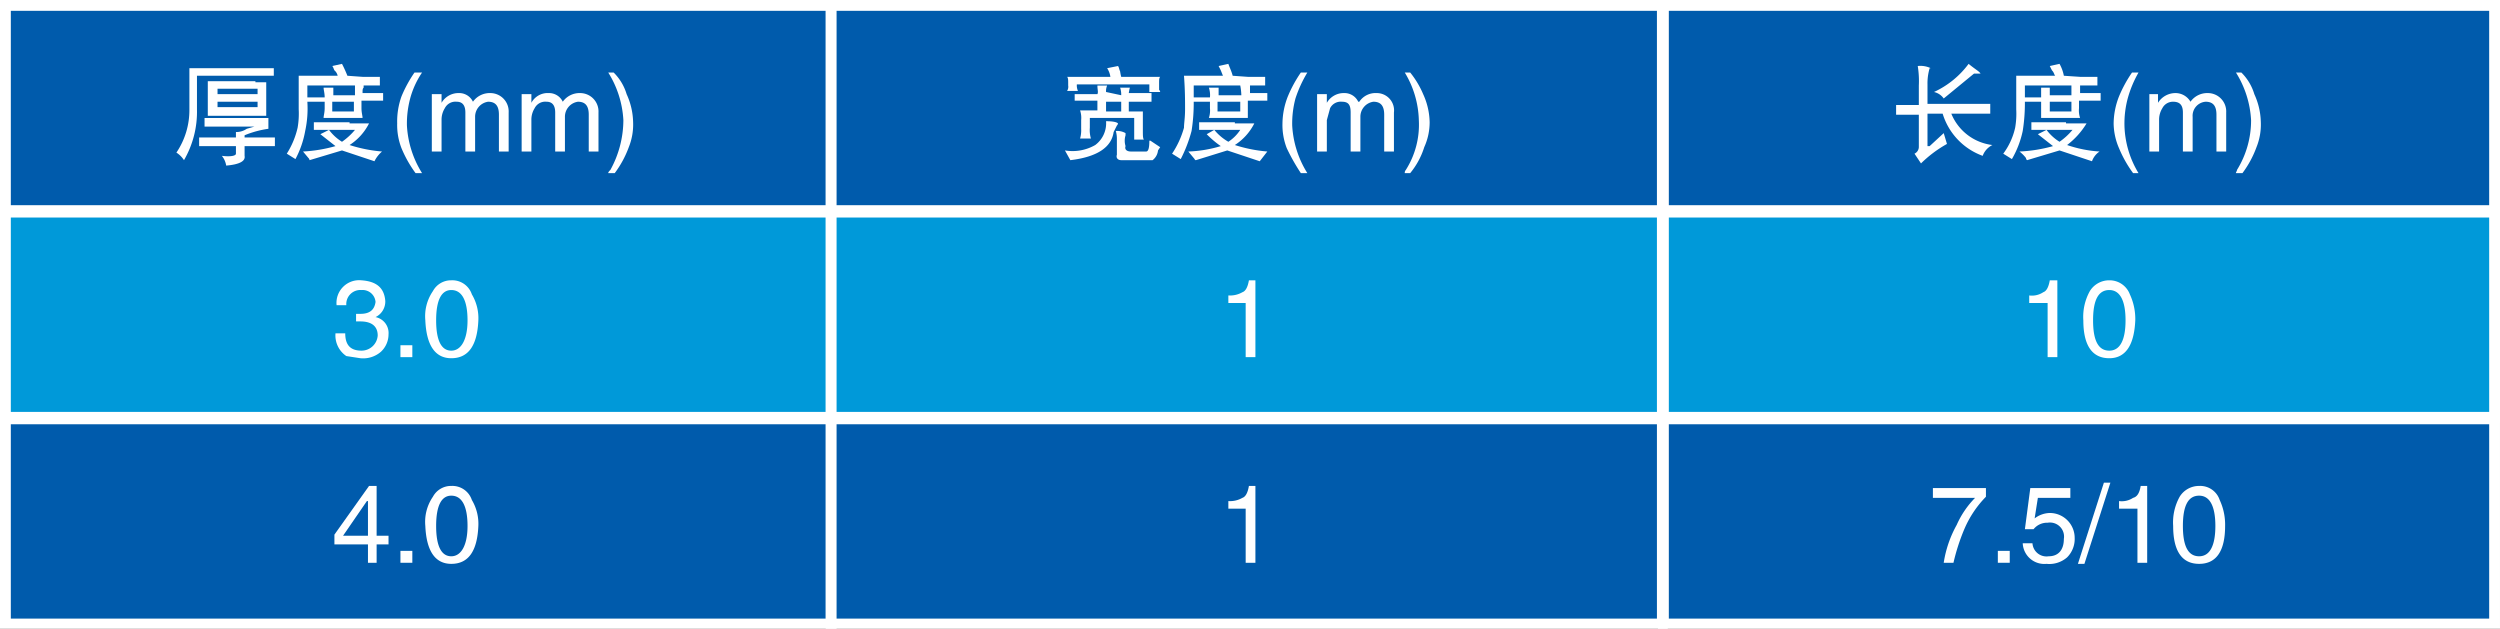<svg xmlns="http://www.w3.org/2000/svg" width="231" height="58.1" viewBox="0 0 231 58.1"><rect x="0" y="0" width="231" height="58.1" fill="#333333" stroke="none"/><defs><style>.a{fill:#005bac;}.a,.b{stroke:#fff;stroke-miterlimit:10;}.b{fill:#0099d9;}.c{fill:#fff;}</style></defs><rect class="a" x="0.5" y="0.5" width="76.3" height="18.96"/><rect class="b" x="0.5" y="19.6" width="76.3" height="18.96"/><rect class="a" x="0.5" y="38.7" width="76.3" height="18.96"/><rect class="a" x="76.8" y="0.5" width="76.8" height="18.96"/><rect class="b" x="76.8" y="19.6" width="76.8" height="18.96"/><rect class="a" x="76.8" y="38.7" width="76.8" height="18.96"/><rect class="a" x="153.7" y="0.5" width="76.8" height="18.96"/><rect class="b" x="153.7" y="19.6" width="76.8" height="18.96"/><rect class="a" x="153.7" y="38.7" width="76.8" height="18.96"/><path class="c" d="M29.2,10.3H22.1v3.1a8.9,8.9,0,0,1-1.2,4.7,2.3,2.3,0,0,0-.7-.7,7,7,0,0,0,1.2-4V9.6h7.8Zm-.5,4.9a9,9,0,0,0-2.2.6V16h2.8v.8H26.5v.9c.1.5-.5.8-1.7.9a1.9,1.9,0,0,0-.4-.9c.8.1,1.3,0,1.3-.2v-.7H22.3v-.8h3.4v-.5a1.7,1.7,0,0,0,1-.3l.7-.2H22.8v-.8h5.9Zm-1.2-4.3h1v3.1H23.1V10.8h4.4ZM24,12h3.7v-.5H24Zm0,1.2h3.7v-.5H24Z" transform="translate(-3.9 -3.3)"/><path class="c" d="M37.4,10.4H39v.8H32.3v1.1h1.6c0-.4-.1-.7-.1-.9h.9v.7h2v-.9h.8v.2c-.1.1-.1.2-.1.5h1.9v.7H37.3v.7c0,.4.1.7.1.9H33.8c0-.2.1-.5.1-.9v-.6H32.3a9.8,9.8,0,0,1-.2,2.7,8.8,8.8,0,0,1-.9,2.6l-.8-.5a7.7,7.7,0,0,0,1-2.4,7.6,7.6,0,0,0,.1-1.7V10.3h3.6a.9.9,0,0,0-.3-.5c-.1-.2-.1-.3-.2-.4l.9-.2a11.7,11.7,0,0,1,.5,1.1Zm-1.2,4.3H38a5.1,5.1,0,0,1-1.8,2,13.3,13.3,0,0,0,3,.6,2.8,2.8,0,0,0-.7.9l-3-1-3,.9a.3.3,0,0,0-.1-.2l-.5-.6a13.4,13.4,0,0,0,3-.5l-1.4-1.1.8-.4H32.9v-.7h3.3Zm-1.9.6a4.3,4.3,0,0,0,1.2,1.1,6,6,0,0,0,1.2-1.1Zm.3-1.7h2v-.9h-2Z" transform="translate(-3.9 -3.3)"/><path class="c" d="M42.9,10a7.9,7.9,0,0,0-1.1,2.4,9,9,0,0,0-.3,2.5,9.2,9.2,0,0,0,1.4,4.4h-.6A11,11,0,0,1,41,17a5.9,5.9,0,0,1-.4-2.3,6.9,6.9,0,0,1,.4-2.5A11.9,11.9,0,0,1,42.2,10Z" transform="translate(-3.9 -3.3)"/><path class="c" d="M43.8,12h.9v.8a1.8,1.8,0,0,1,1.6-.9,1.4,1.4,0,0,1,1.3.8h0a1.9,1.9,0,0,1,1.6-.8,1.7,1.7,0,0,1,1.7,1.8v3.6H50V13.9c0-.8-.3-1.2-1-1.2a1.4,1.4,0,0,0-1.2,1.4v3.2h-.9V13.7c0-.7-.3-1-.8-1a1.1,1.1,0,0,0-1.1.6,2,2,0,0,0-.3,1.1v2.9h-.9Z" transform="translate(-3.9 -3.3)"/><path class="c" d="M52.1,12H53v.8a1.7,1.7,0,0,1,1.6-.9,1.4,1.4,0,0,1,1.3.8h0a1.9,1.9,0,0,1,1.6-.8,1.7,1.7,0,0,1,1.7,1.8v3.6h-.9V13.9c0-.8-.3-1.2-1-1.2a1.4,1.4,0,0,0-1.2,1.4v3.2h-.9V13.7c0-.7-.3-1-.8-1a1.1,1.1,0,0,0-1.1.6,2,2,0,0,0-.3,1.1v2.9h-.9Z" transform="translate(-3.9 -3.3)"/><path class="c" d="M60.1,19.3c0-.1.1-.2.2-.3a9.6,9.6,0,0,0,1.2-4.6A9.2,9.2,0,0,0,60.1,10h.5a4.7,4.7,0,0,1,1.2,2,6.5,6.5,0,0,1,.6,2.6,5.6,5.6,0,0,1-.4,2.3,9.4,9.4,0,0,1-1.3,2.4Z" transform="translate(-3.9 -3.3)"/><path class="c" d="M36.8,32.3h.4c.9,0,1.3-.4,1.4-1.1a1.2,1.2,0,0,0-1.3-1.1,1.3,1.3,0,0,0-1.4,1.4H35a2.1,2.1,0,0,1,2.3-2.3c1.4.1,2.1.7,2.2,1.9a1.6,1.6,0,0,1-.9,1.5h0a1.5,1.5,0,0,1,1.2,1.6,2.2,2.2,0,0,1-.7,1.6,2.5,2.5,0,0,1-1.9.6l-1.3-.2a2.3,2.3,0,0,1-1-2.1h.9c0,1.1.5,1.6,1.5,1.6a1.5,1.5,0,0,0,1.5-1.4c0-.8-.5-1.3-1.6-1.3h-.4Z" transform="translate(-3.9 -3.3)"/><path class="c" d="M42,36.3H40.9V35.2H42Z" transform="translate(-3.9 -3.3)"/><path class="c" d="M45.6,36.4c-1.5,0-2.3-1.2-2.4-3.5a4.1,4.1,0,0,1,.7-2.7,1.9,1.9,0,0,1,1.7-1,1.9,1.9,0,0,1,1.9,1.3,4.3,4.3,0,0,1,.6,2.4C48,35.2,47.2,36.4,45.6,36.4Zm0-6.3c-.9,0-1.4.9-1.4,2.8s.5,2.8,1.4,2.8,1.5-1,1.5-2.8S46.6,30.1,45.6,30.1Z" transform="translate(-3.9 -3.3)"/><path class="c" d="M38.7,53.6v1.7h-.8V53.6H34.8v-.9L38,48.2h.7v4.6h1.1v.8Zm-3.1-.8h2.3V49.6h-.1Z" transform="translate(-3.9 -3.3)"/><path class="c" d="M42,55.3H40.9V54.2H42Z" transform="translate(-3.9 -3.3)"/><path class="c" d="M45.6,55.4c-1.5,0-2.3-1.2-2.4-3.5a4.1,4.1,0,0,1,.7-2.7,1.9,1.9,0,0,1,1.7-1,1.9,1.9,0,0,1,1.9,1.3,4.3,4.3,0,0,1,.6,2.4C48,54.2,47.2,55.4,45.6,55.4Zm0-6.3c-.9,0-1.4.9-1.4,2.8s.5,2.8,1.4,2.8,1.5-1,1.5-2.8S46.6,49.1,45.6,49.1Z" transform="translate(-3.9 -3.3)"/><path class="c" d="M102.3,17.2a4.2,4.2,0,0,0,2.8-.5,2.5,2.5,0,0,0,1-2.2c.7,0,1,.1,1.1.2a.3.3,0,0,1-.1.2l-.3.6c-.2,1.4-1.5,2.3-4,2.6Zm7.9-6.8h.9c-.1.1-.1.3-.1.6v.6a.3.3,0,0,1,.1.2h-1v-.7h-6.7a1.3,1.3,0,0,0,.1.6h-1a.7.7,0,0,0,.1-.5V11c0-.3,0-.5-.1-.6h4a2,2,0,0,0-.3-.8l1-.2c.1.1.1.3.2.5a4.3,4.3,0,0,0,.1.5Zm-2.7,1.7a2,2,0,0,0-.1-.7h.9a4.3,4.3,0,0,0-.1.5h2.1v.8h-2.1v.9h1.3v1.8c0,.4,0,.7.1.8h-.9V14.2h-4.1v.9a2.8,2.8,0,0,0,.1,1h-1a2.8,2.8,0,0,0,.1-.9v-.8a2.2,2.2,0,0,0-.1-.9h1.6v-.9h-2.1V12h2.1c.1-.2,0-.4,0-.8h.9a1.3,1.3,0,0,0-.1.6Zm-1.4,1.5h1.4v-.9h-1.4Zm1.8,2v.2a1.7,1.7,0,0,0,0,1c-.1.3.1.5.5.5h1.4c.2,0,.3-.3.3-1h.1l.9.6-.2.3a1.3,1.3,0,0,1-.5.9h-2.9c-.3,0-.5-.2-.4-.5V16.1a2.6,2.6,0,0,0-.1-.7A1.6,1.6,0,0,1,107.9,15.6Z" transform="translate(-3.9 -3.3)"/><path class="c" d="M119.2,10.4h1.6v.8h-6.6v1.1h1.5a2.2,2.2,0,0,0-.1-.9h.9v.7h2.1a5.5,5.5,0,0,0-.1-.9h.9v.7H121v.7h-1.8v1.6h-3.6a2.2,2.2,0,0,0,.1-.9v-.6h-1.5a16.5,16.5,0,0,1-.2,2.7,12.8,12.8,0,0,1-1,2.6l-.8-.5a8.3,8.3,0,0,0,1.1-2.4c0-.4.1-.9.1-1.7s0-1.8-.1-3.1h3.6l-.2-.5-.2-.4.9-.2c.1.3.3.7.4,1.1ZM118,14.7h1.8a5.1,5.1,0,0,1-1.8,2,13.3,13.3,0,0,0,3,.6l-.7.9-3-1-2.9.9c-.1,0-.1-.1-.2-.2l-.5-.6a11.7,11.7,0,0,0,3-.5,8.8,8.8,0,0,1-1.3-1.1l.7-.4h-1.4v-.7H118Zm-1.9.6a4.7,4.7,0,0,0,1.3,1.1,3.8,3.8,0,0,0,1.1-1.1Zm.3-1.7h2.1v-.9h-2.1Z" transform="translate(-3.9 -3.3)"/><path class="c" d="M124.7,10a11.6,11.6,0,0,0-1.1,2.4,9,9,0,0,0-.3,2.5,9.2,9.2,0,0,0,1.4,4.4h-.6a18.6,18.6,0,0,1-1.3-2.3,5.9,5.9,0,0,1-.4-2.3,7,7,0,0,1,.5-2.5,11.9,11.9,0,0,1,1.2-2.2Z" transform="translate(-3.9 -3.3)"/><path class="c" d="M125.6,12h.9v.8a1.8,1.8,0,0,1,1.6-.9,1.4,1.4,0,0,1,1.3.8h.1a1.8,1.8,0,0,1,1.6-.8,1.6,1.6,0,0,1,1.6,1.8v3.6h-.9V13.9c0-.8-.3-1.2-1-1.2a1.4,1.4,0,0,0-1.2,1.4v3.2h-.9V13.7c0-.7-.2-1-.8-1a1.1,1.1,0,0,0-1.1.6l-.3,1.1v2.9h-.9Z" transform="translate(-3.9 -3.3)"/><path class="c" d="M133.7,19.3a.4.4,0,0,1,.1-.3,7.8,7.8,0,0,0,1.2-4.6,8.9,8.9,0,0,0-1.3-4.4h.5a8.2,8.2,0,0,1,1.2,2,6.5,6.5,0,0,1,.6,2.6,5.6,5.6,0,0,1-.5,2.3,7.1,7.1,0,0,1-1.3,2.4Z" transform="translate(-3.9 -3.3)"/><path class="c" d="M119.9,36.3H119v-5h-1.6v-.7a2.3,2.3,0,0,0,1.3-.3c.3-.1.5-.5.6-1.1h.6Z" transform="translate(-3.9 -3.3)"/><path class="c" d="M119.9,55.3H119v-5h-1.6v-.7a2.3,2.3,0,0,0,1.3-.3c.3-.1.5-.5.6-1.1h.6Z" transform="translate(-3.9 -3.3)"/><path class="c" d="M182,12.9h5.8v.9h-3.6a4.7,4.7,0,0,0,3.8,2.9h0a1.8,1.8,0,0,0-.9,1,6,6,0,0,1-3.7-3.9H182v3h.2l1.3-1.2.3,1a11.2,11.2,0,0,0-2.4,1.8l-.6-.9a.7.7,0,0,0,.4-.6v-3h-2.1v-.9h2.1V11.2a8.7,8.7,0,0,0-.1-1.8h0a2.2,2.2,0,0,1,1.2.2h-.1a4.9,4.9,0,0,0-.2,1.5Zm4.9-2.8h-.6l-2.8,2.3a1.5,1.5,0,0,0-.9-.6,8.3,8.3,0,0,0,3.2-2.6C186.4,9.7,186.8,9.9,186.9,10.1Z" transform="translate(-3.9 -3.3)"/><path class="c" d="M196.1,10.4h1.6v.8H191v1.1h1.5v-.9h.8v.7h2v-.9h.8v.7h1.9v.7H196v.7a2.2,2.2,0,0,0,.1.9h-3.6V12.7H191a16.5,16.5,0,0,1-.2,2.7,8.8,8.8,0,0,1-1,2.6l-.8-.5a6.3,6.3,0,0,0,1.1-2.4,7.6,7.6,0,0,0,.1-1.7V10.3h3.6c-.1-.1-.1-.3-.3-.5l-.2-.4.9-.2a3.6,3.6,0,0,1,.4,1.1Zm-1.3,4.3h1.9a7.2,7.2,0,0,1-1.8,2,11.3,11.3,0,0,0,3,.6,1.8,1.8,0,0,0-.7.9l-3-1-3,.9a.3.3,0,0,1-.1-.2,3.3,3.3,0,0,0-.6-.6,13.4,13.4,0,0,0,3.1-.5l-1.4-1.1.8-.4h-1.4v-.7h3.2Zm-1.8.6a4.3,4.3,0,0,0,1.2,1.1,6,6,0,0,0,1.2-1.1Zm.3-1.7h2v-.9h-2Z" transform="translate(-3.9 -3.3)"/><path class="c" d="M201.5,10a10.3,10.3,0,0,0-1,2.4,9,9,0,0,0-.3,2.5,8.9,8.9,0,0,0,1.3,4.4H201a11,11,0,0,1-1.3-2.3,5.9,5.9,0,0,1-.5-2.3,7,7,0,0,1,.5-2.5,11.9,11.9,0,0,1,1.2-2.2Z" transform="translate(-3.9 -3.3)"/><path class="c" d="M202.5,12h.8v.8a1.9,1.9,0,0,1,1.6-.9,1.6,1.6,0,0,1,1.4.8h0a1.9,1.9,0,0,1,1.6-.8,1.7,1.7,0,0,1,1.7,1.8v3.6h-.9V13.9c0-.8-.3-1.2-1-1.2a1.3,1.3,0,0,0-1.2,1.4v3.2h-.9V13.7c0-.7-.3-1-.9-1a1.1,1.1,0,0,0-1,.6,2,2,0,0,0-.3,1.1v2.9h-.9Z" transform="translate(-3.9 -3.3)"/><path class="c" d="M210.5,19.3c0-.1.1-.2.1-.3a8.7,8.7,0,0,0,1.3-4.6,9.2,9.2,0,0,0-1.4-4.4h.5a4.7,4.7,0,0,1,1.2,2,6.5,6.5,0,0,1,.6,2.6,5.6,5.6,0,0,1-.4,2.3,9.4,9.4,0,0,1-1.3,2.4Z" transform="translate(-3.9 -3.3)"/><path class="c" d="M194,36.3h-.9v-5h-1.7v-.7a1.9,1.9,0,0,0,1.3-.3c.3-.1.5-.5.6-1.1h.7Z" transform="translate(-3.9 -3.3)"/><path class="c" d="M198.8,36.4c-1.6,0-2.4-1.2-2.4-3.5a4.9,4.9,0,0,1,.6-2.7,2.1,2.1,0,0,1,1.8-1,2,2,0,0,1,1.9,1.3,5.4,5.4,0,0,1,.5,2.4C201.1,35.2,200.3,36.4,198.8,36.4Zm0-6.3c-1,0-1.5.9-1.5,2.8s.5,2.8,1.5,2.8,1.5-1,1.5-2.8S199.8,30.1,198.8,30.1Z" transform="translate(-3.9 -3.3)"/><path class="c" d="M182.5,48.4h4.9v.8a9.7,9.7,0,0,0-2,3,18.9,18.9,0,0,0-1,3.1h-.9a10.4,10.4,0,0,1,1.2-3.5,8.4,8.4,0,0,1,1.7-2.5h-3.9Z" transform="translate(-3.9 -3.3)"/><path class="c" d="M189.6,55.3h-1.1V54.2h1.1Z" transform="translate(-3.9 -3.3)"/><path class="c" d="M191.9,51.2a2.4,2.4,0,0,1,1.4-.5,2.3,2.3,0,0,1,2.3,2.3,2.4,2.4,0,0,1-.7,1.8,2.5,2.5,0,0,1-1.9.6,2,2,0,0,1-2.2-1.9h.9a1.3,1.3,0,0,0,1.5,1.2c.9,0,1.4-.6,1.4-1.6a1.3,1.3,0,0,0-1.5-1.5,1.6,1.6,0,0,0-1.3.6H191l.5-3.8h3.7v.9h-3Z" transform="translate(-3.9 -3.3)"/><path class="c" d="M196.5,55.4h-.6l2.4-7.5h.6Z" transform="translate(-3.9 -3.3)"/><path class="c" d="M202.3,55.3h-.9v-5h-1.7v-.7a1.9,1.9,0,0,0,1.3-.3c.4-.1.6-.5.7-1.1h.6Z" transform="translate(-3.9 -3.3)"/><path class="c" d="M207.1,55.4c-1.6,0-2.4-1.2-2.4-3.5a4.9,4.9,0,0,1,.6-2.7,2.1,2.1,0,0,1,1.8-1,1.9,1.9,0,0,1,1.9,1.3,5.4,5.4,0,0,1,.5,2.4C209.5,54.2,208.7,55.4,207.1,55.4Zm0-6.3c-1,0-1.5.9-1.5,2.8s.5,2.8,1.5,2.8,1.5-1,1.5-2.8S208.1,49.1,207.1,49.1Z" transform="translate(-3.9 -3.3)"/></svg>
